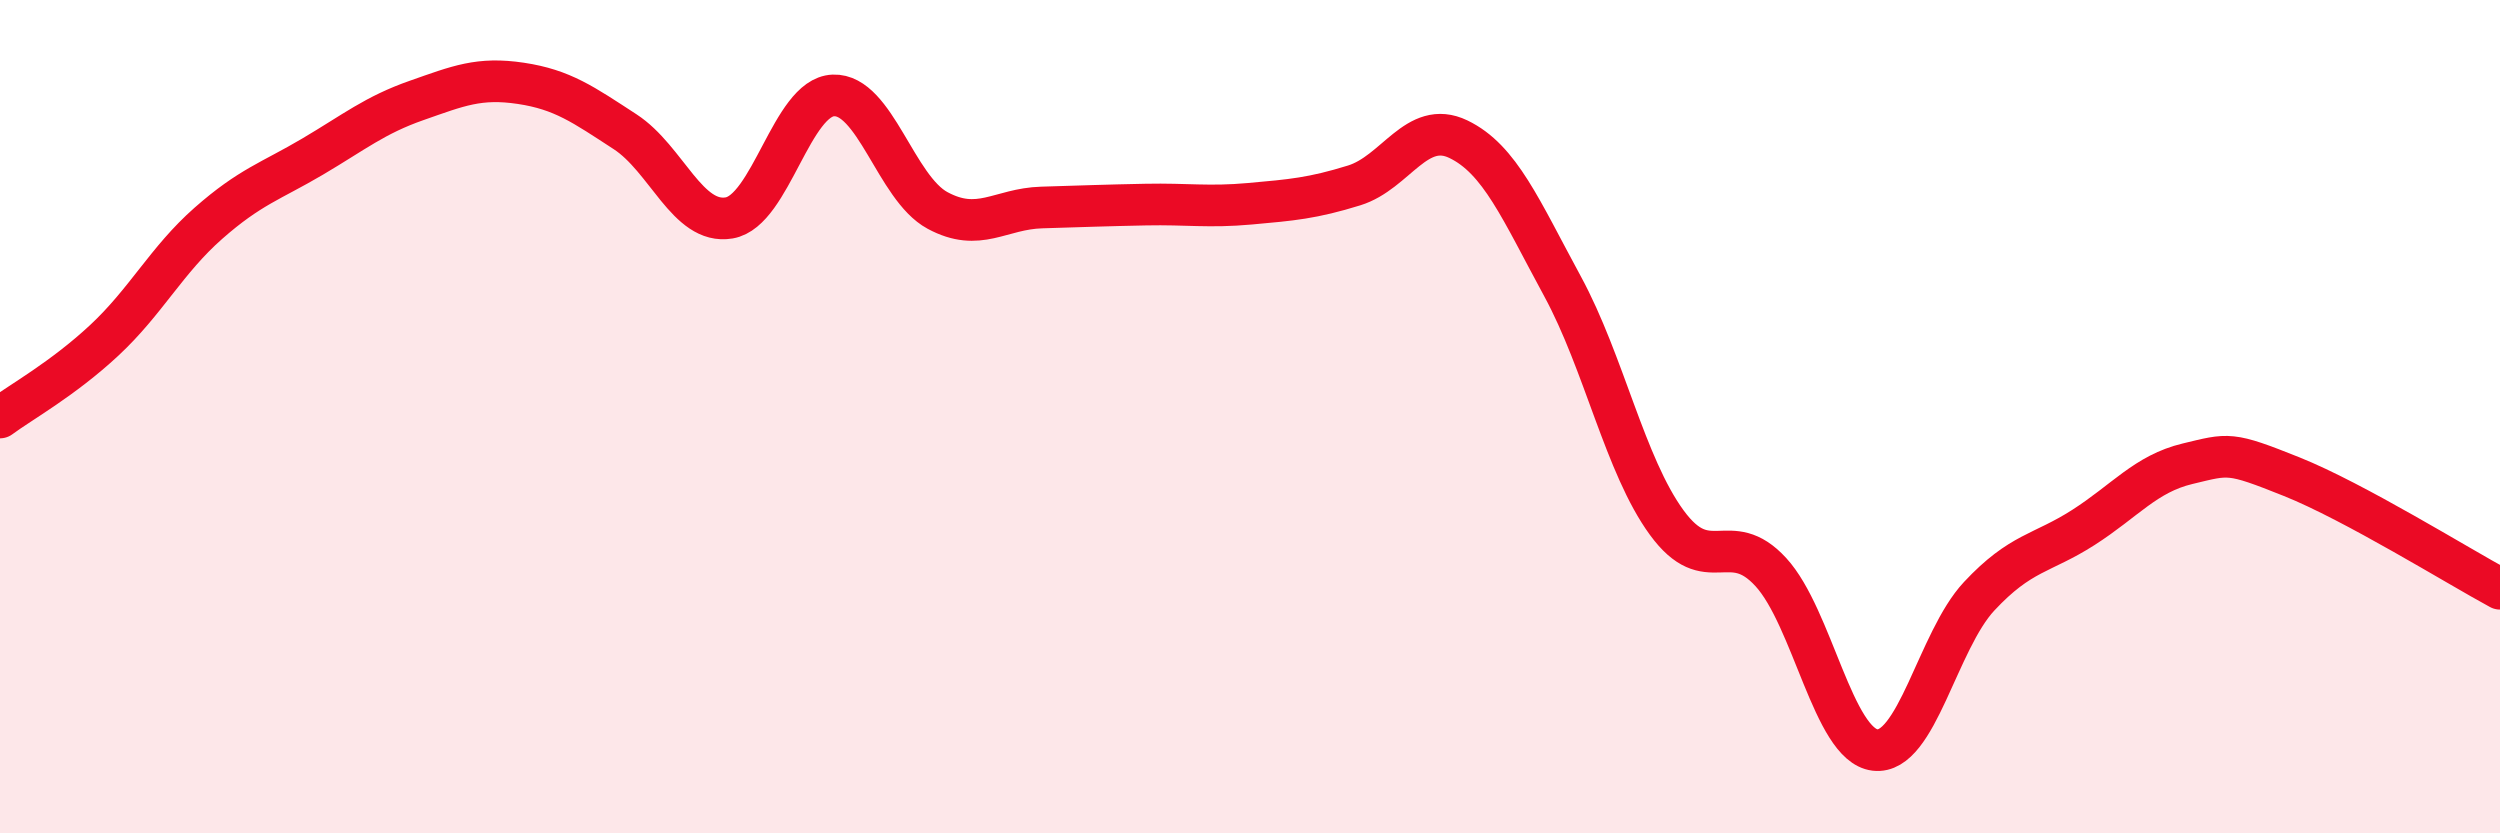 
    <svg width="60" height="20" viewBox="0 0 60 20" xmlns="http://www.w3.org/2000/svg">
      <path
        d="M 0,10.02 C 0.5,9.65 1.5,9.1 2.5,8.17 C 3.5,7.24 4,6.24 5,5.36 C 6,4.48 6.5,4.35 7.5,3.76 C 8.5,3.17 9,2.76 10,2.41 C 11,2.06 11.5,1.85 12.5,2 C 13.5,2.15 14,2.51 15,3.16 C 16,3.81 16.5,5.4 17.5,5.23 C 18.5,5.06 19,2.33 20,2.29 C 21,2.25 21.5,4.51 22.5,5.05 C 23.5,5.59 24,5.01 25,4.98 C 26,4.95 26.5,4.93 27.5,4.91 C 28.5,4.89 29,4.98 30,4.89 C 31,4.8 31.5,4.76 32.5,4.45 C 33.5,4.14 34,2.86 35,3.34 C 36,3.82 36.5,5.03 37.5,6.87 C 38.5,8.71 39,11.17 40,12.54 C 41,13.91 41.5,12.64 42.5,13.73 C 43.5,14.82 44,17.88 45,18 C 46,18.12 46.5,15.38 47.5,14.31 C 48.5,13.24 49,13.3 50,12.66 C 51,12.02 51.5,11.37 52.5,11.13 C 53.5,10.89 53.5,10.84 55,11.44 C 56.5,12.04 59,13.59 60,14.13L60 20L0 20Z"
        fill="#EB0A25"
        opacity="0.1"
        stroke-linecap="round"
        stroke-linejoin="round"
      />
      <path
        d="M 0,10.02 C 0.5,9.65 1.5,9.1 2.5,8.17 C 3.5,7.24 4,6.24 5,5.36 C 6,4.48 6.5,4.35 7.5,3.76 C 8.5,3.17 9,2.76 10,2.41 C 11,2.06 11.5,1.85 12.5,2 C 13.5,2.15 14,2.51 15,3.16 C 16,3.81 16.5,5.4 17.5,5.23 C 18.5,5.06 19,2.33 20,2.29 C 21,2.25 21.5,4.51 22.5,5.05 C 23.5,5.59 24,5.01 25,4.98 C 26,4.95 26.5,4.93 27.5,4.91 C 28.5,4.89 29,4.98 30,4.89 C 31,4.8 31.5,4.76 32.5,4.45 C 33.5,4.14 34,2.86 35,3.34 C 36,3.82 36.5,5.03 37.5,6.87 C 38.5,8.71 39,11.17 40,12.54 C 41,13.91 41.5,12.64 42.5,13.73 C 43.5,14.82 44,17.88 45,18 C 46,18.12 46.5,15.38 47.5,14.31 C 48.5,13.24 49,13.3 50,12.66 C 51,12.02 51.5,11.37 52.5,11.13 C 53.5,10.89 53.5,10.84 55,11.44 C 56.5,12.04 59,13.59 60,14.13"
        stroke="#EB0A25"
        stroke-width="1"
        fill="none"
        stroke-linecap="round"
        stroke-linejoin="round"
      />
    </svg>
  